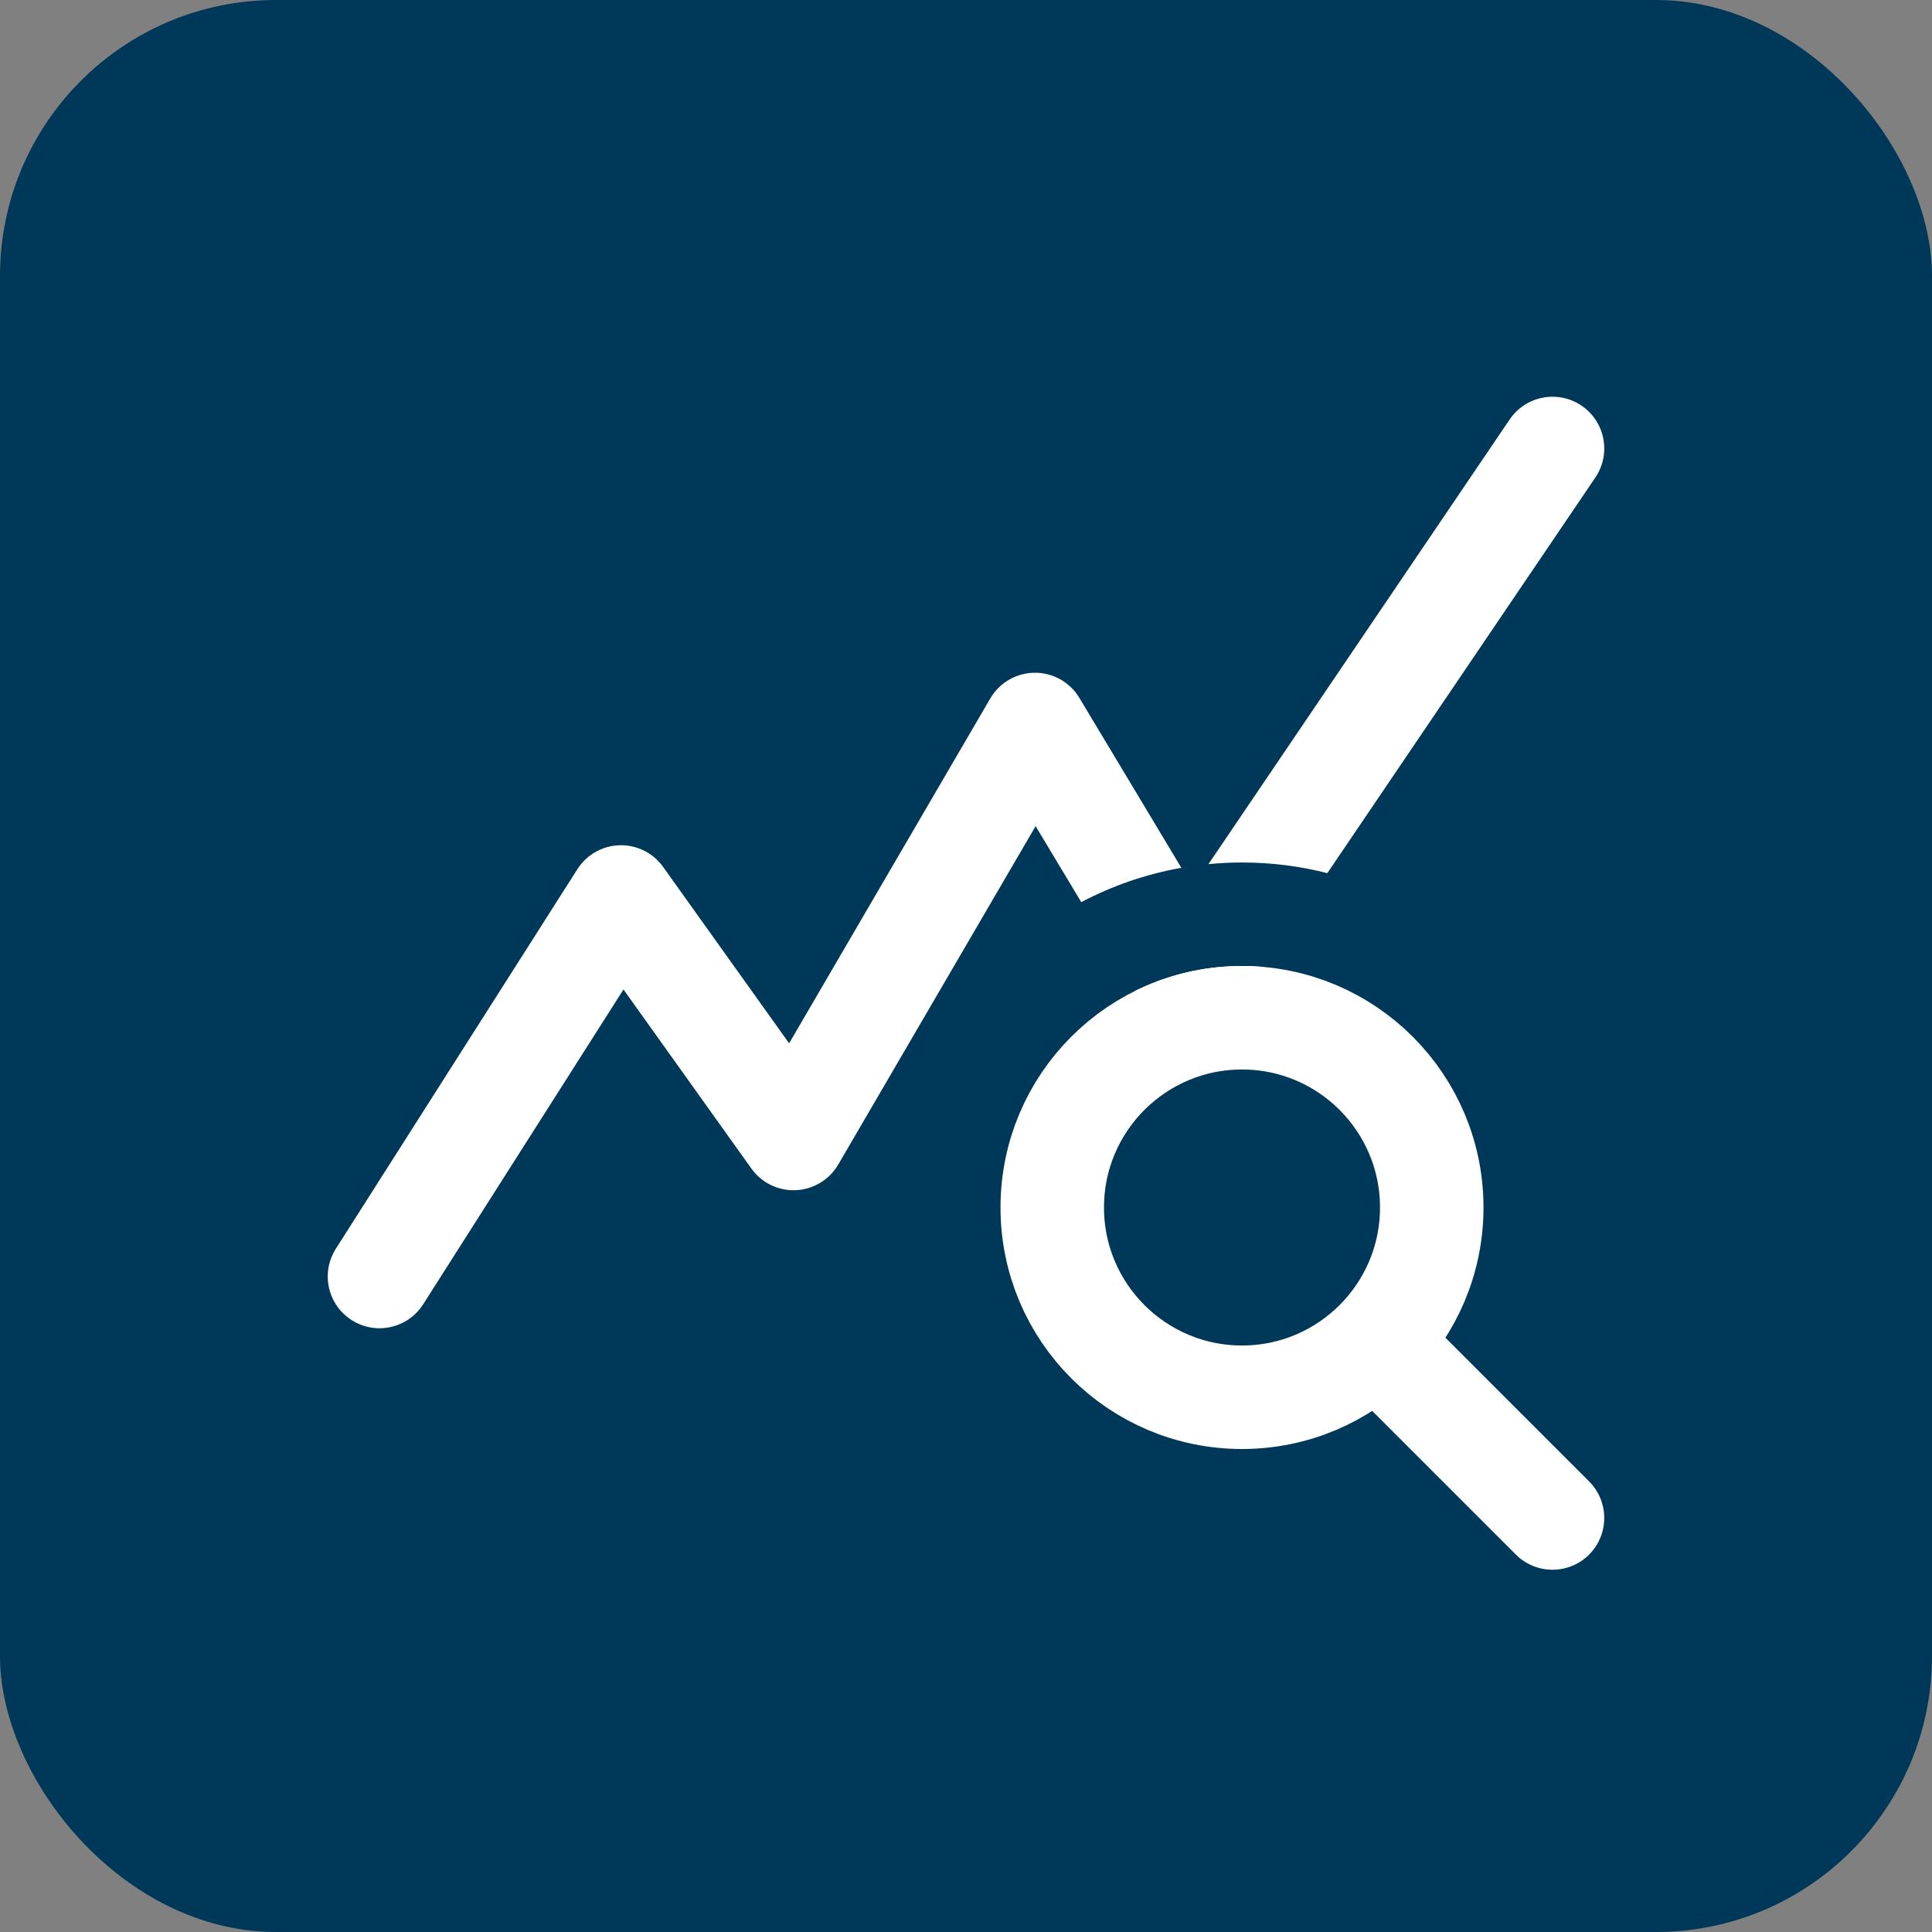 <?xml version="1.0" encoding="UTF-8"?> <svg xmlns="http://www.w3.org/2000/svg" width="56" height="56" viewBox="0 0 56 56" fill="none"><rect x="0" y="0" width="56" height="56" fill="#808080" stroke="none"/> <rect width="56" height="56" rx="8" fill="#003859"></rect> <circle cx="36" cy="35" r="5.5" stroke="white" stroke-width="3"></circle> <path fill-rule="evenodd" clip-rule="evenodd" d="M46.242 13.841C46.707 13.155 46.527 12.223 45.842 11.758C45.156 11.293 44.223 11.473 43.758 12.159L35.028 25.047C35.348 25.016 35.672 25 36 25C36.854 25 37.683 25.107 38.474 25.308L46.242 13.841ZM36.632 28.028L35.742 29.341C35.455 29.765 34.971 30.013 34.459 29.999C33.947 29.985 33.477 29.711 33.214 29.272L32.888 28.728C33.825 28.262 34.882 28 36 28C36.213 28 36.424 28.009 36.632 28.028ZM31.341 26.149L30.018 23.946L24.296 33.756C24.039 34.195 23.578 34.475 23.069 34.498C22.561 34.522 22.075 34.286 21.78 33.872L18.072 28.681L12.266 37.805C11.821 38.504 10.894 38.71 10.195 38.265C9.496 37.821 9.29 36.894 9.735 36.195L16.735 25.195C17.002 24.774 17.462 24.514 17.96 24.5C18.459 24.487 18.931 24.722 19.221 25.128L22.873 30.241L28.704 20.244C28.972 19.786 29.461 19.503 29.991 19.5C30.521 19.497 31.014 19.773 31.286 20.228L34.242 25.154C33.212 25.337 32.236 25.677 31.341 26.149Z" fill="white"></path> <path d="M43.939 45.061C44.525 45.646 45.475 45.646 46.061 45.061C46.646 44.475 46.646 43.525 46.061 42.939L43.939 45.061ZM38.939 40.061L43.939 45.061L46.061 42.939L41.061 37.939L38.939 40.061Z" fill="white"></path> </svg> 